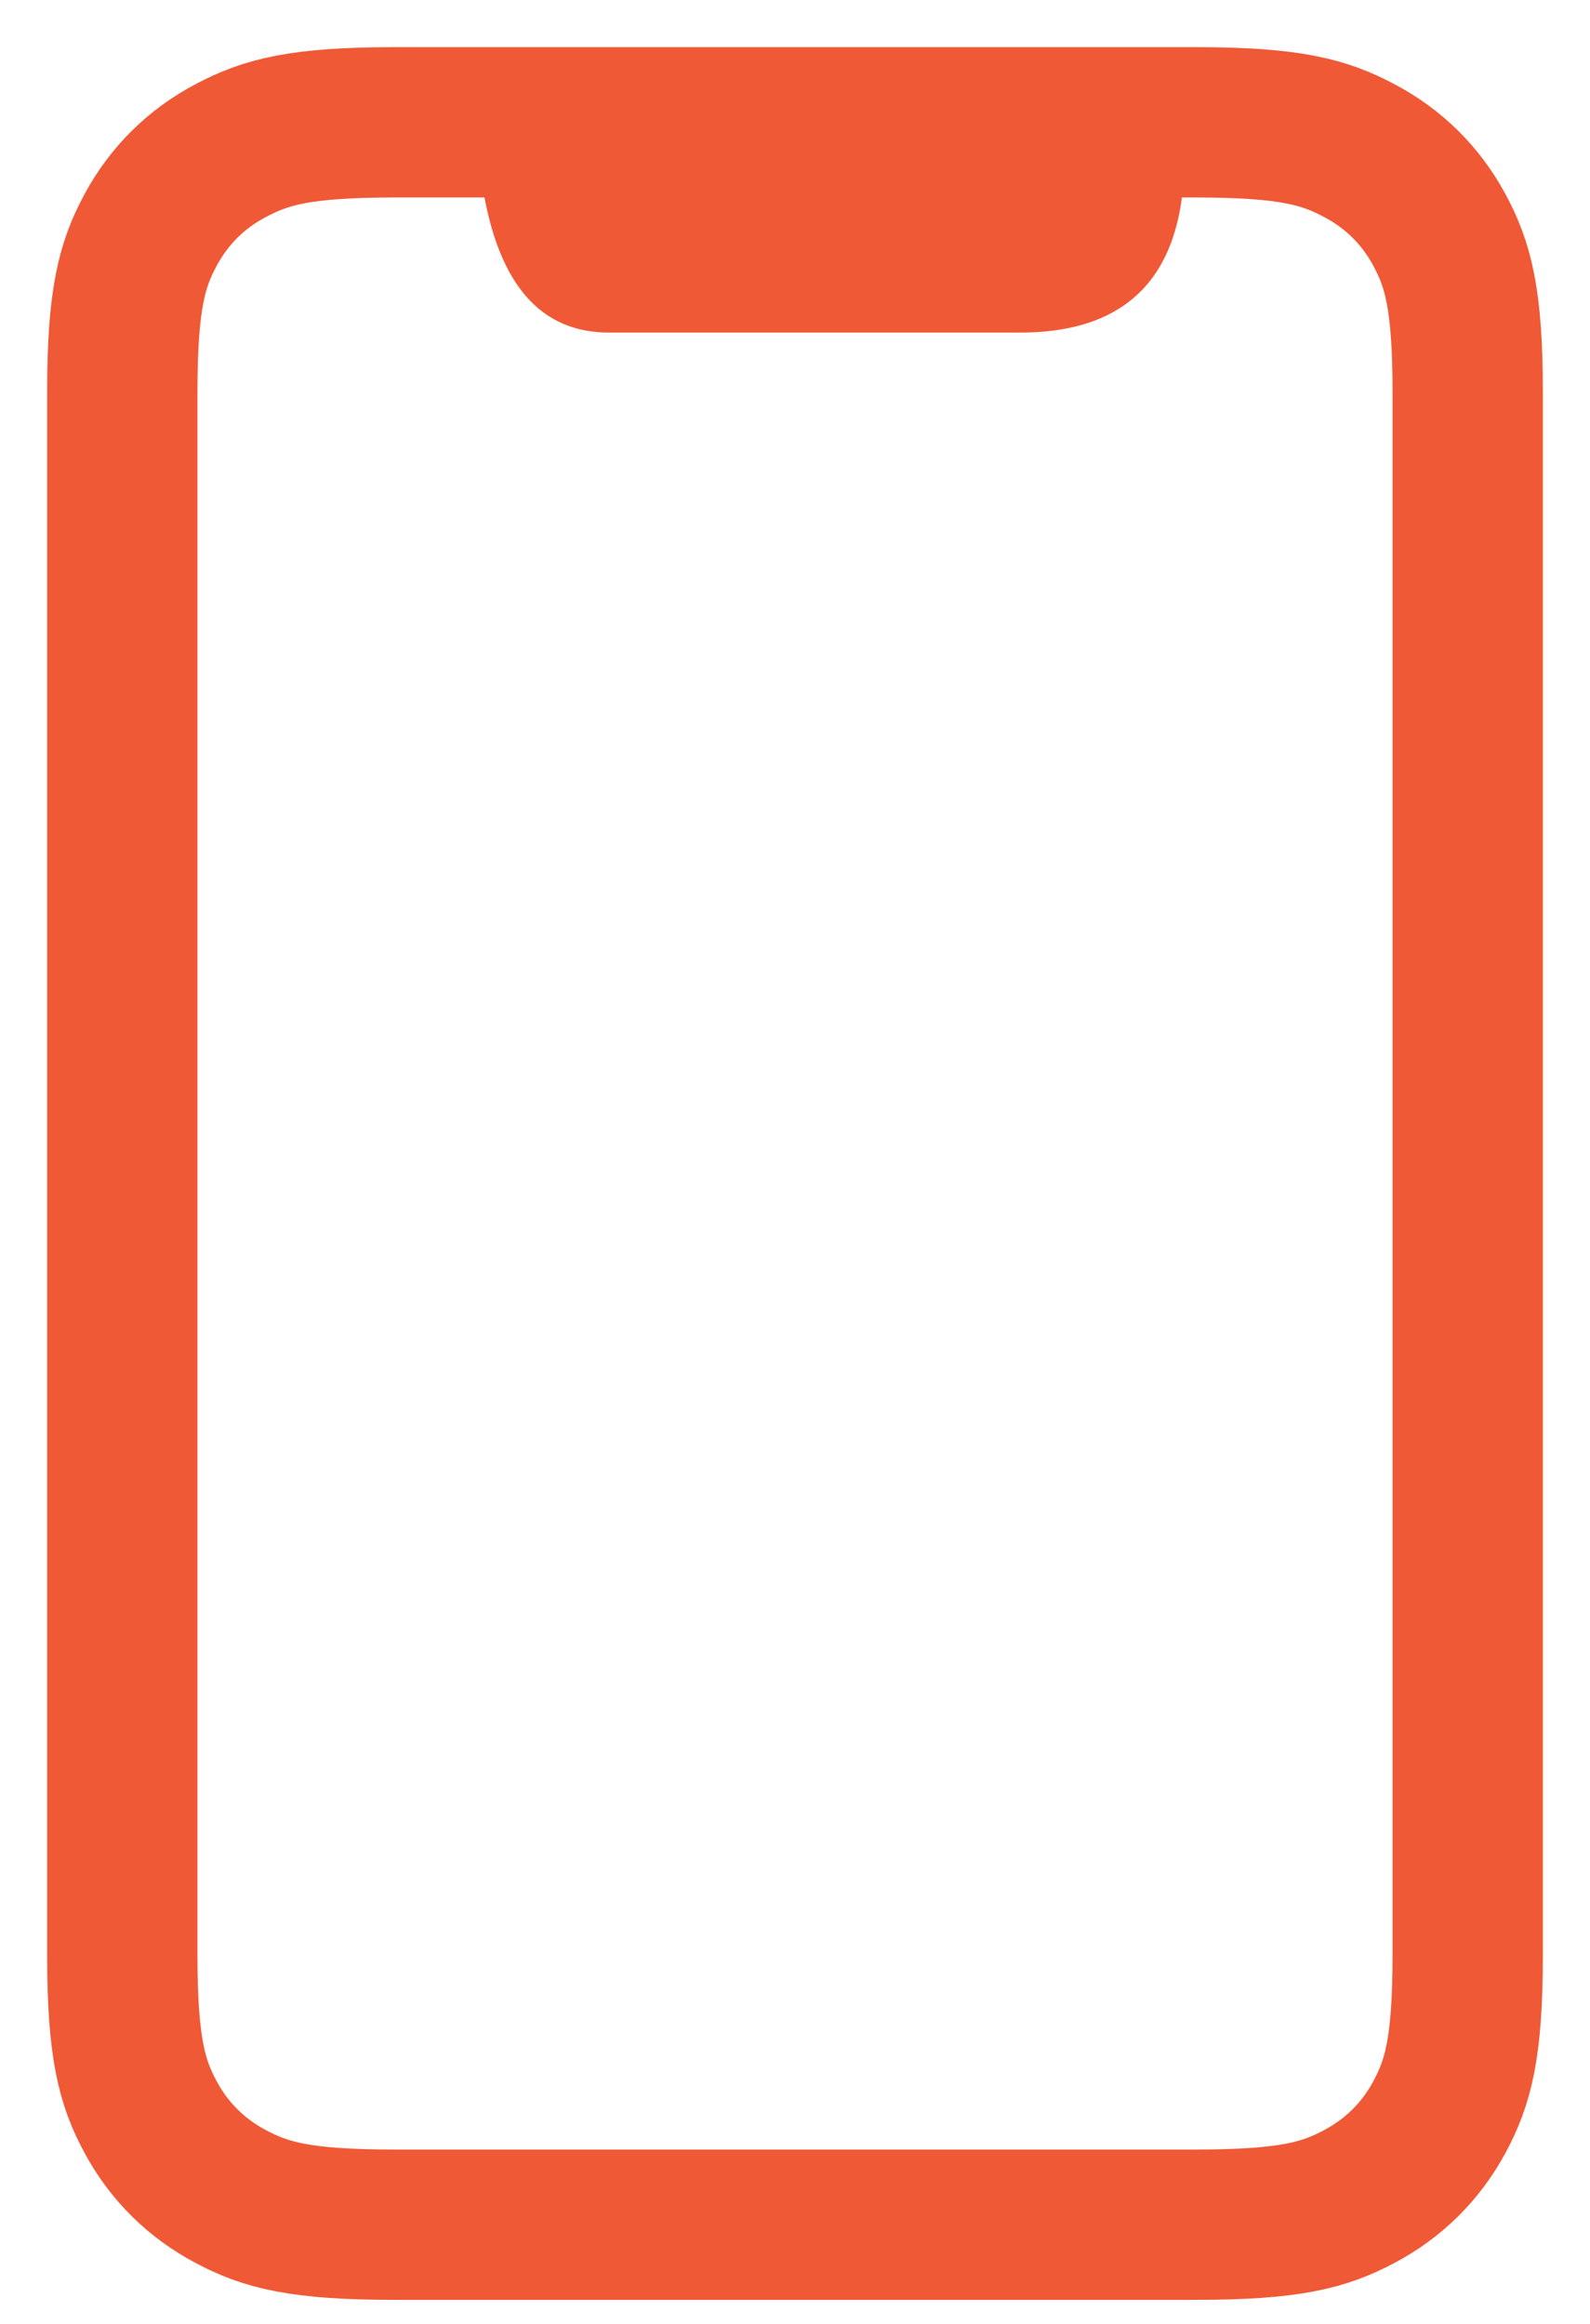 <?xml version="1.0" encoding="UTF-8"?>
<svg xmlns="http://www.w3.org/2000/svg" width="13" height="19" viewBox="0 0 13 19" fill="none">
  <path fill-rule="evenodd" clip-rule="evenodd" d="M3.227 1H9.773C10.548 1 10.828 1.08 11.111 1.23C11.395 1.379 11.617 1.599 11.768 1.879C11.919 2.159 12 2.437 12 3.204V15.986C12 16.752 11.919 17.03 11.768 17.31C11.617 17.59 11.395 17.81 11.111 17.96C10.828 18.11 10.548 18.189 9.773 18.189H3.227C2.452 18.189 2.172 18.11 1.889 17.96C1.605 17.81 1.383 17.59 1.232 17.31C1.081 17.03 1 16.752 1 15.986V3.204C1 2.437 1.081 2.159 1.232 1.879C1.383 1.599 1.605 1.379 1.889 1.23C2.172 1.08 2.452 1 3.227 1Z" stroke="#F05936" stroke-width="1.229"></path>
  <path d="M3.895 1C3.944 2.146 4.306 2.719 4.978 2.719C5.987 2.719 6.874 2.719 8.341 2.719C9.32 2.719 9.764 2.146 9.672 1" fill="#F05936"></path>
</svg>
